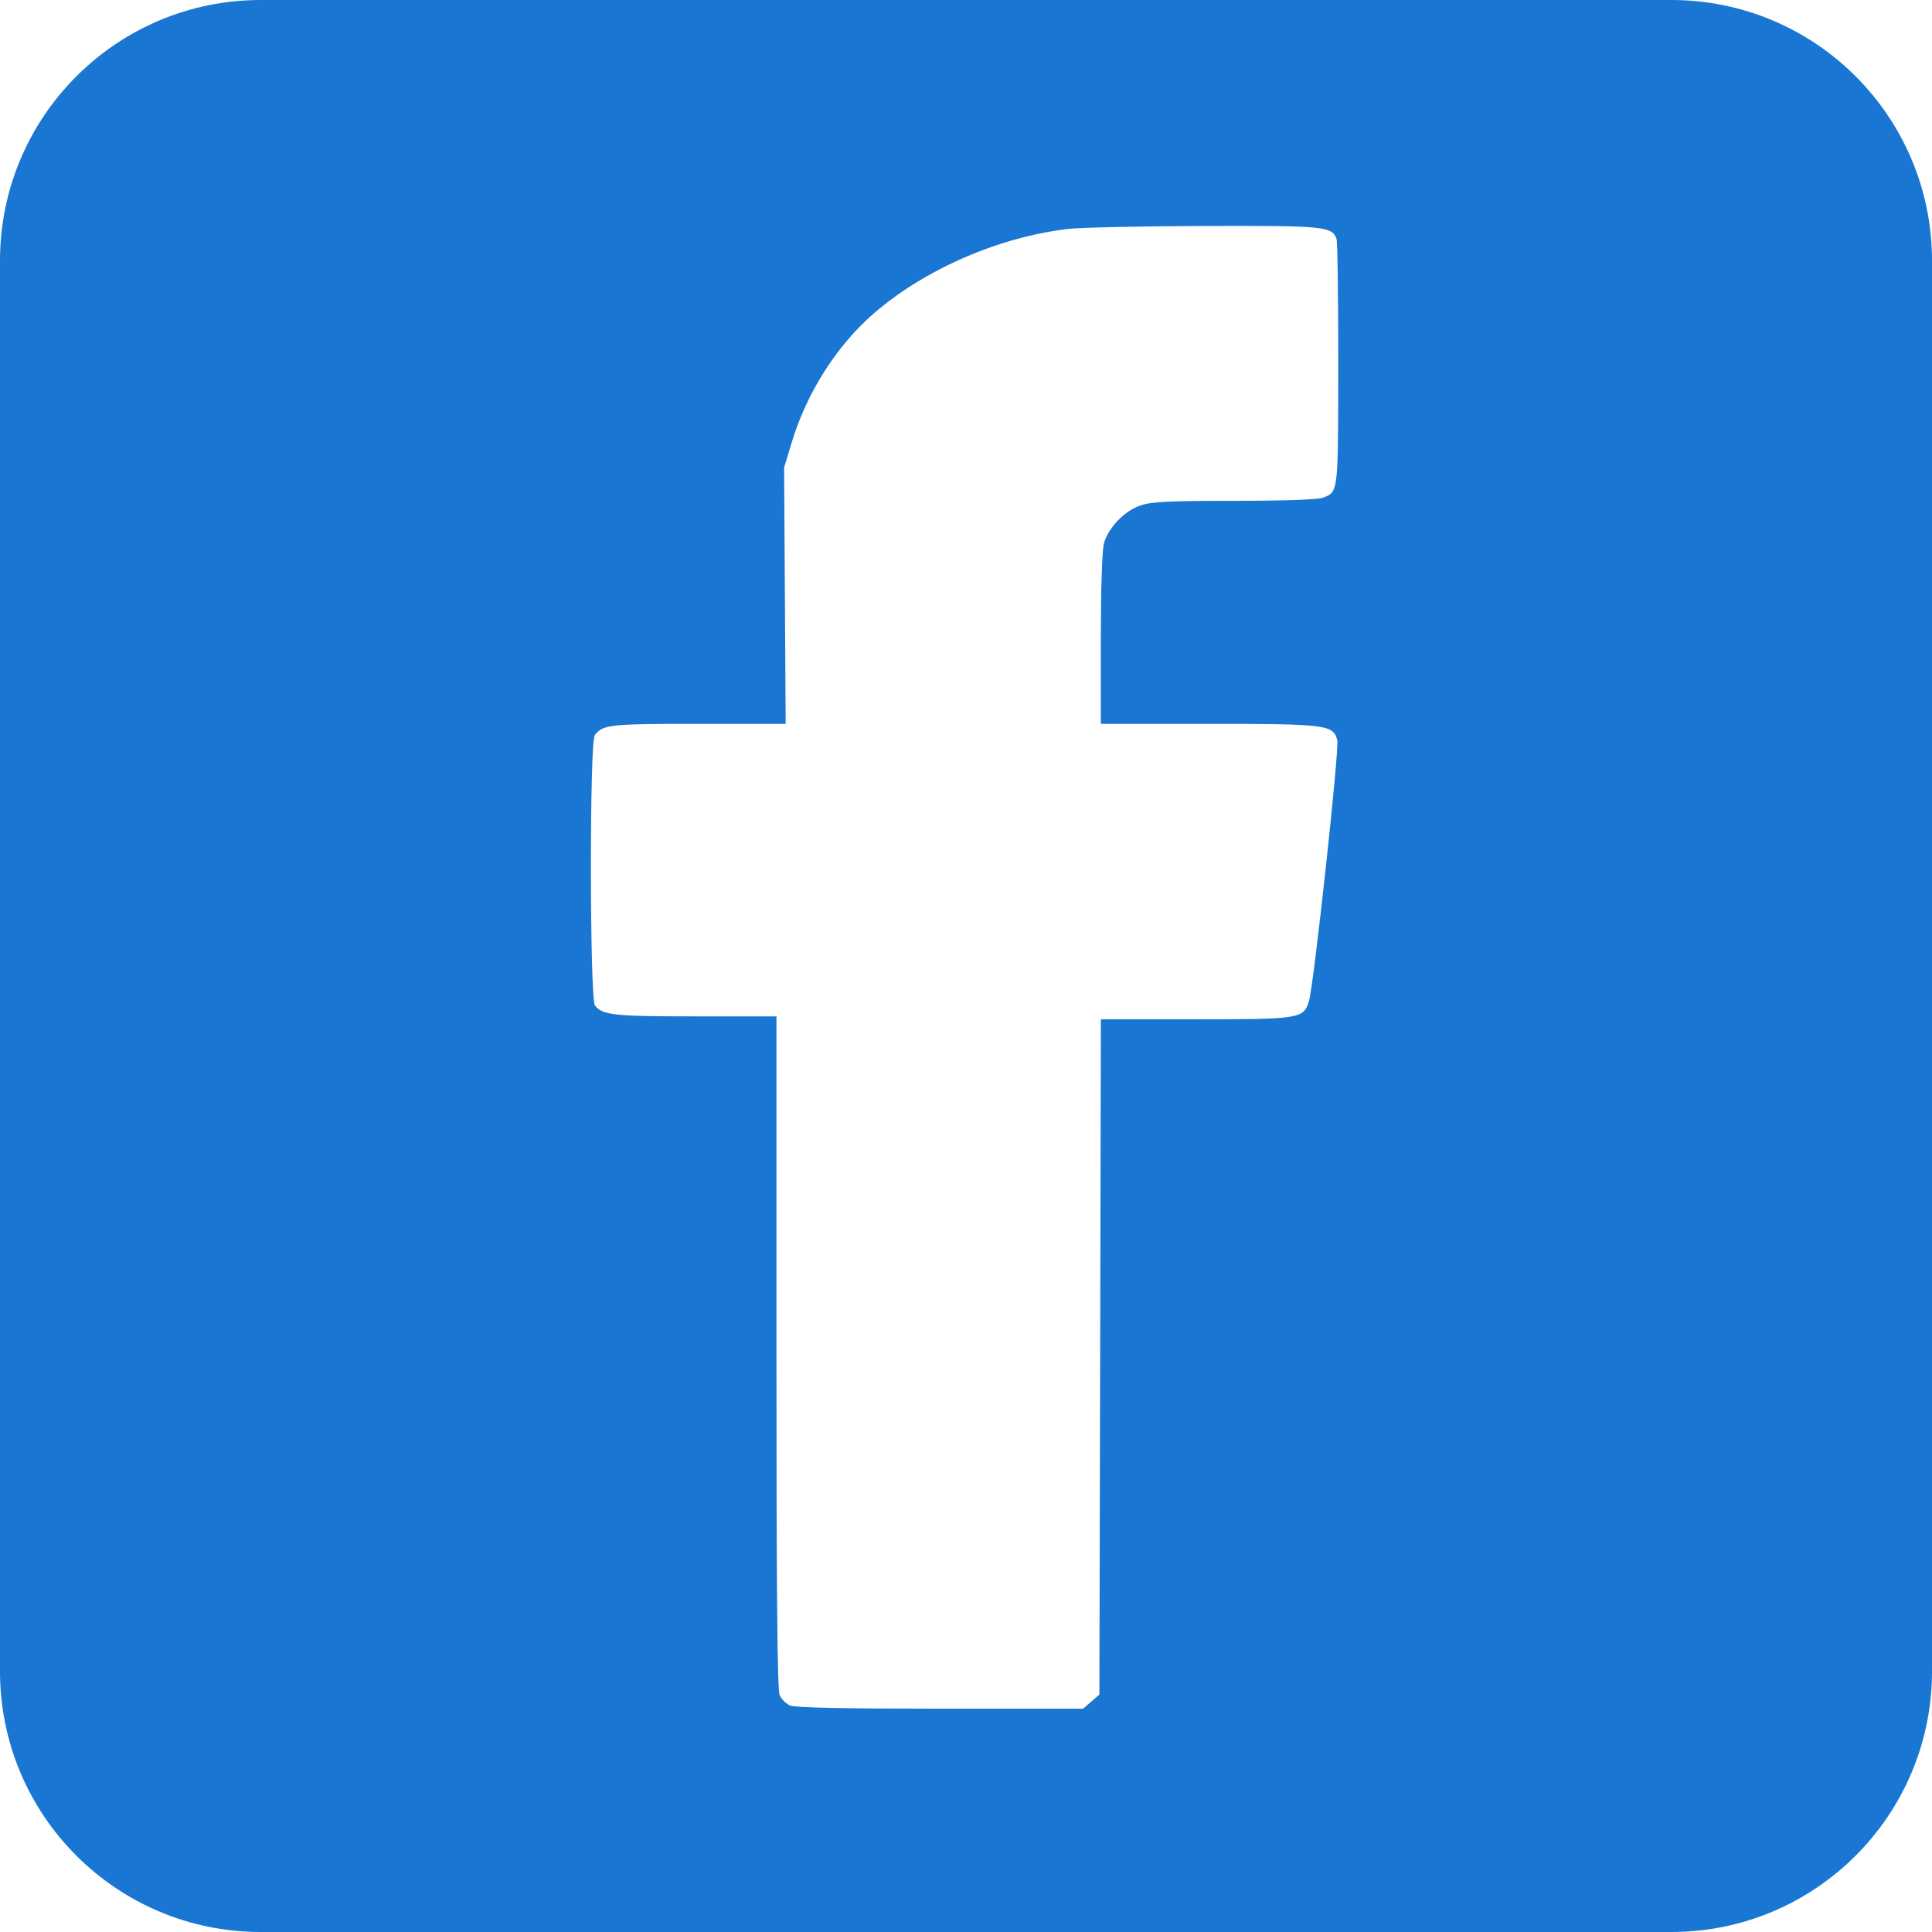 <?xml version="1.0" encoding="UTF-8"?> <svg xmlns="http://www.w3.org/2000/svg" width="27" height="27" viewBox="0 0 27 27" fill="none"> <path fill-rule="evenodd" clip-rule="evenodd" d="M3.643 0C1.631 0 0 1.631 0 3.643V23.357C0 25.369 1.631 27 3.643 27H23.357C25.369 27 27 25.369 27 23.357V3.643C27 1.631 25.369 0 23.357 0H3.643ZM12.214 4.378C12.928 3.76 13.97 3.309 14.939 3.198C15.106 3.179 15.959 3.161 16.833 3.158C18.507 3.153 18.612 3.163 18.678 3.337C18.692 3.373 18.703 4.162 18.702 5.089C18.701 6.572 18.704 6.823 18.585 6.91C18.558 6.93 18.526 6.941 18.485 6.957C18.418 6.982 17.93 6.999 17.251 6.999C16.334 6.999 16.093 7.011 15.94 7.063C15.715 7.139 15.489 7.374 15.428 7.593C15.402 7.686 15.385 8.222 15.384 8.932L15.384 10.116H16.883C18.539 10.116 18.634 10.128 18.689 10.345C18.719 10.468 18.36 13.772 18.293 13.992C18.217 14.237 18.167 14.245 16.702 14.245H15.385L15.375 18.964L15.364 23.683L15.25 23.781L15.137 23.879H13.137C11.758 23.879 11.107 23.865 11.039 23.834C10.985 23.809 10.92 23.745 10.896 23.69C10.863 23.62 10.851 22.252 10.851 18.898V14.204H9.72C8.576 14.204 8.418 14.187 8.315 14.051C8.241 13.953 8.238 10.37 8.312 10.274C8.426 10.126 8.516 10.116 9.759 10.116H10.98L10.969 8.325L10.958 6.533L11.068 6.171C11.279 5.48 11.697 4.826 12.214 4.378Z" fill="#1976D2"></path> </svg> 